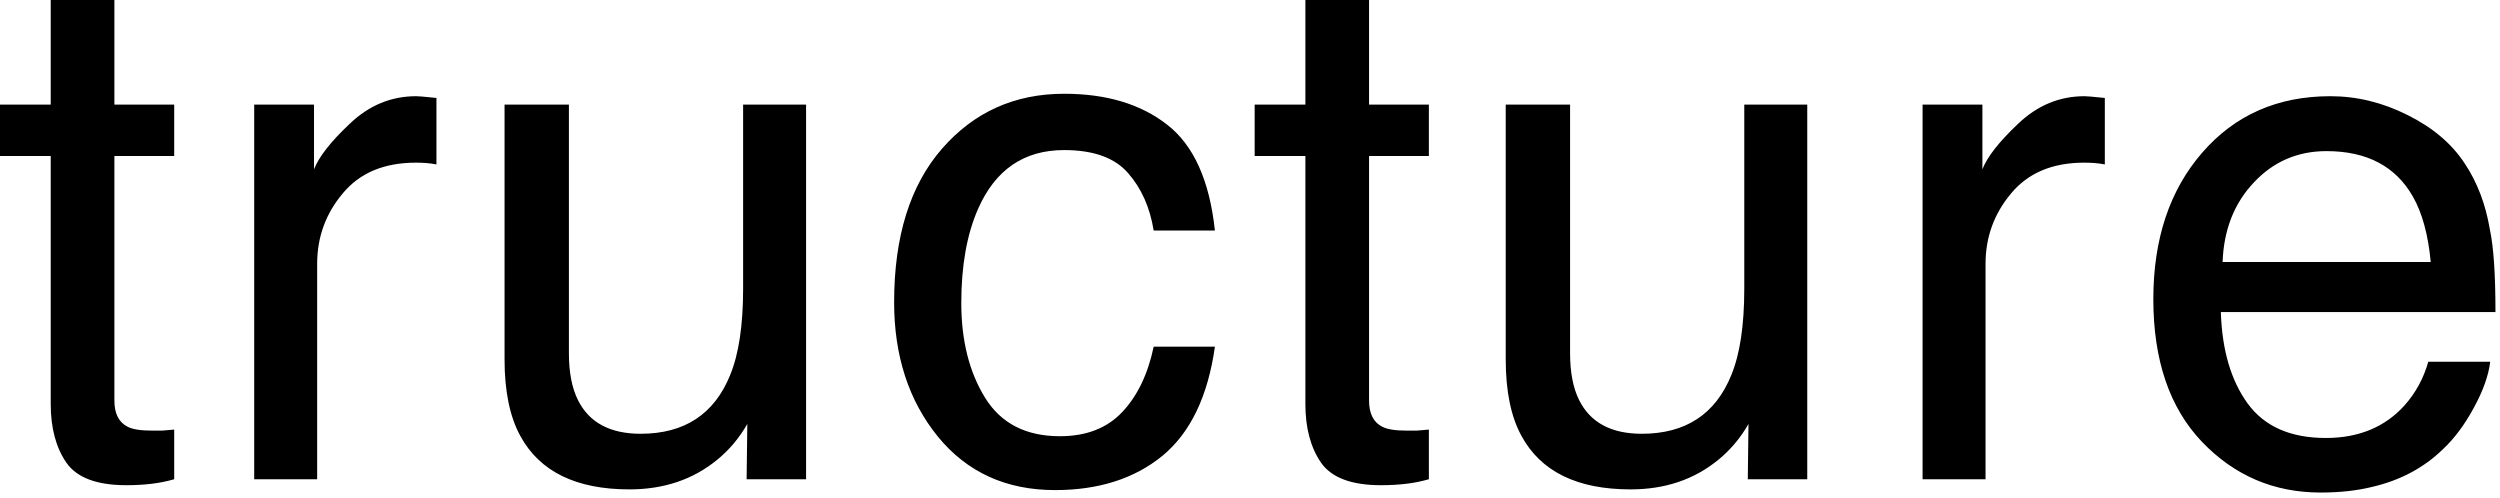 <?xml version="1.0" encoding="utf-8"?>
<svg xmlns="http://www.w3.org/2000/svg" fill="none" height="100%" overflow="visible" preserveAspectRatio="none" style="display: block;" viewBox="0 0 201 40" width="100%">
<path d="M4.078 0H9.197V8.41H14.006V12.544H9.197V32.203C9.197 33.253 9.553 33.956 10.266 34.313C10.659 34.519 11.316 34.622 12.235 34.622C12.478 34.622 12.74 34.622 13.022 34.622C13.303 34.603 13.631 34.575 14.006 34.538V38.531C13.425 38.7 12.816 38.822 12.178 38.897C11.559 38.972 10.884 39.01 10.153 39.01C7.791 39.01 6.188 38.41 5.344 37.21C4.5 35.991 4.078 34.416 4.078 32.485V12.544H0V8.41H4.078V0ZM20.438 8.41H25.247V13.613C25.64 12.6 26.606 11.372 28.143 9.928C29.681 8.466 31.453 7.735 33.459 7.735C33.553 7.735 33.713 7.744 33.938 7.763C34.163 7.781 34.547 7.819 35.09 7.875V13.219C34.79 13.163 34.51 13.125 34.247 13.106C34.003 13.088 33.731 13.078 33.431 13.078C30.881 13.078 28.922 13.903 27.553 15.553C26.184 17.185 25.5 19.069 25.5 21.206V38.531H20.438V8.41ZM45.74 8.41V28.406C45.74 29.944 45.984 31.2 46.472 32.175C47.372 33.975 49.05 34.875 51.506 34.875C55.031 34.875 57.431 33.3 58.706 30.15C59.4 28.463 59.747 26.147 59.747 23.203V8.41H64.809V38.531H60.028L60.084 34.088C59.428 35.231 58.613 36.197 57.638 36.985C55.706 38.56 53.363 39.347 50.606 39.347C46.313 39.347 43.388 37.913 41.831 35.044C40.988 33.506 40.566 31.453 40.566 28.885V8.41H45.74ZM85.556 7.538C88.95 7.538 91.706 8.363 93.825 10.013C95.963 11.663 97.247 14.503 97.678 18.535H92.756C92.456 16.678 91.772 15.141 90.703 13.922C89.635 12.685 87.918 12.066 85.556 12.066C82.331 12.066 80.025 13.641 78.638 16.791C77.738 18.835 77.288 21.356 77.288 24.356C77.288 27.375 77.925 29.916 79.2 31.978C80.475 34.041 82.481 35.072 85.219 35.072C87.319 35.072 88.978 34.435 90.197 33.16C91.434 31.866 92.288 30.103 92.756 27.872H97.678C97.116 31.866 95.71 34.791 93.46 36.647C91.21 38.485 88.331 39.403 84.825 39.403C80.888 39.403 77.747 37.969 75.403 35.1C73.059 32.213 71.888 28.613 71.888 24.3C71.888 19.013 73.172 14.897 75.74 11.953C78.309 9.01 81.581 7.538 85.556 7.538ZM104.953 0H110.072V8.41H114.881V12.544H110.072V32.203C110.072 33.253 110.428 33.956 111.14 34.313C111.535 34.519 112.19 34.622 113.11 34.622C113.353 34.622 113.616 34.622 113.897 34.622C114.178 34.603 114.506 34.575 114.881 34.538V38.531C114.3 38.7 113.69 38.822 113.053 38.897C112.435 38.972 111.76 39.01 111.028 39.01C108.666 39.01 107.063 38.41 106.219 37.21C105.375 35.991 104.953 34.416 104.953 32.485V12.544H100.875V8.41H104.953V0ZM126.235 8.41V28.406C126.235 29.944 126.478 31.2 126.966 32.175C127.866 33.975 129.544 34.875 132 34.875C135.525 34.875 137.925 33.3 139.2 30.15C139.894 28.463 140.24 26.147 140.24 23.203V8.41H145.303V38.531H140.522L140.578 34.088C139.922 35.231 139.106 36.197 138.131 36.985C136.2 38.56 133.856 39.347 131.1 39.347C126.806 39.347 123.881 37.913 122.325 35.044C121.481 33.506 121.06 31.453 121.06 28.885V8.41H126.235ZM154.575 8.41H159.385V13.613C159.778 12.6 160.744 11.372 162.281 9.928C163.819 8.466 165.59 7.735 167.597 7.735C167.69 7.735 167.85 7.744 168.075 7.763C168.3 7.781 168.685 7.819 169.228 7.875V13.219C168.928 13.163 168.647 13.125 168.385 13.106C168.14 13.088 167.869 13.078 167.569 13.078C165.019 13.078 163.06 13.903 161.69 15.553C160.322 17.185 159.638 19.069 159.638 21.206V38.531H154.575V8.41ZM187.36 7.735C189.497 7.735 191.569 8.241 193.575 9.253C195.581 10.247 197.11 11.541 198.16 13.135C199.172 14.653 199.847 16.425 200.185 18.45C200.485 19.838 200.635 22.05 200.635 25.088H178.556C178.65 28.144 179.372 30.6 180.722 32.456C182.072 34.294 184.163 35.213 186.994 35.213C189.638 35.213 191.747 34.341 193.322 32.597C194.222 31.585 194.86 30.413 195.235 29.081H200.213C200.081 30.188 199.64 31.425 198.89 32.794C198.16 34.144 197.335 35.25 196.416 36.113C194.878 37.613 192.975 38.625 190.706 39.15C189.488 39.45 188.11 39.6 186.572 39.6C182.822 39.6 179.644 38.241 177.038 35.522C174.431 32.785 173.128 28.96 173.128 24.047C173.128 19.21 174.44 15.281 177.066 12.263C179.69 9.244 183.122 7.735 187.36 7.735ZM195.431 21.066C195.225 18.872 194.747 17.119 193.997 15.806C192.61 13.369 190.294 12.15 187.05 12.15C184.725 12.15 182.775 12.994 181.2 14.681C179.625 16.35 178.79 18.478 178.697 21.066H195.431Z" fill="black" id="Vector"/>
</svg>